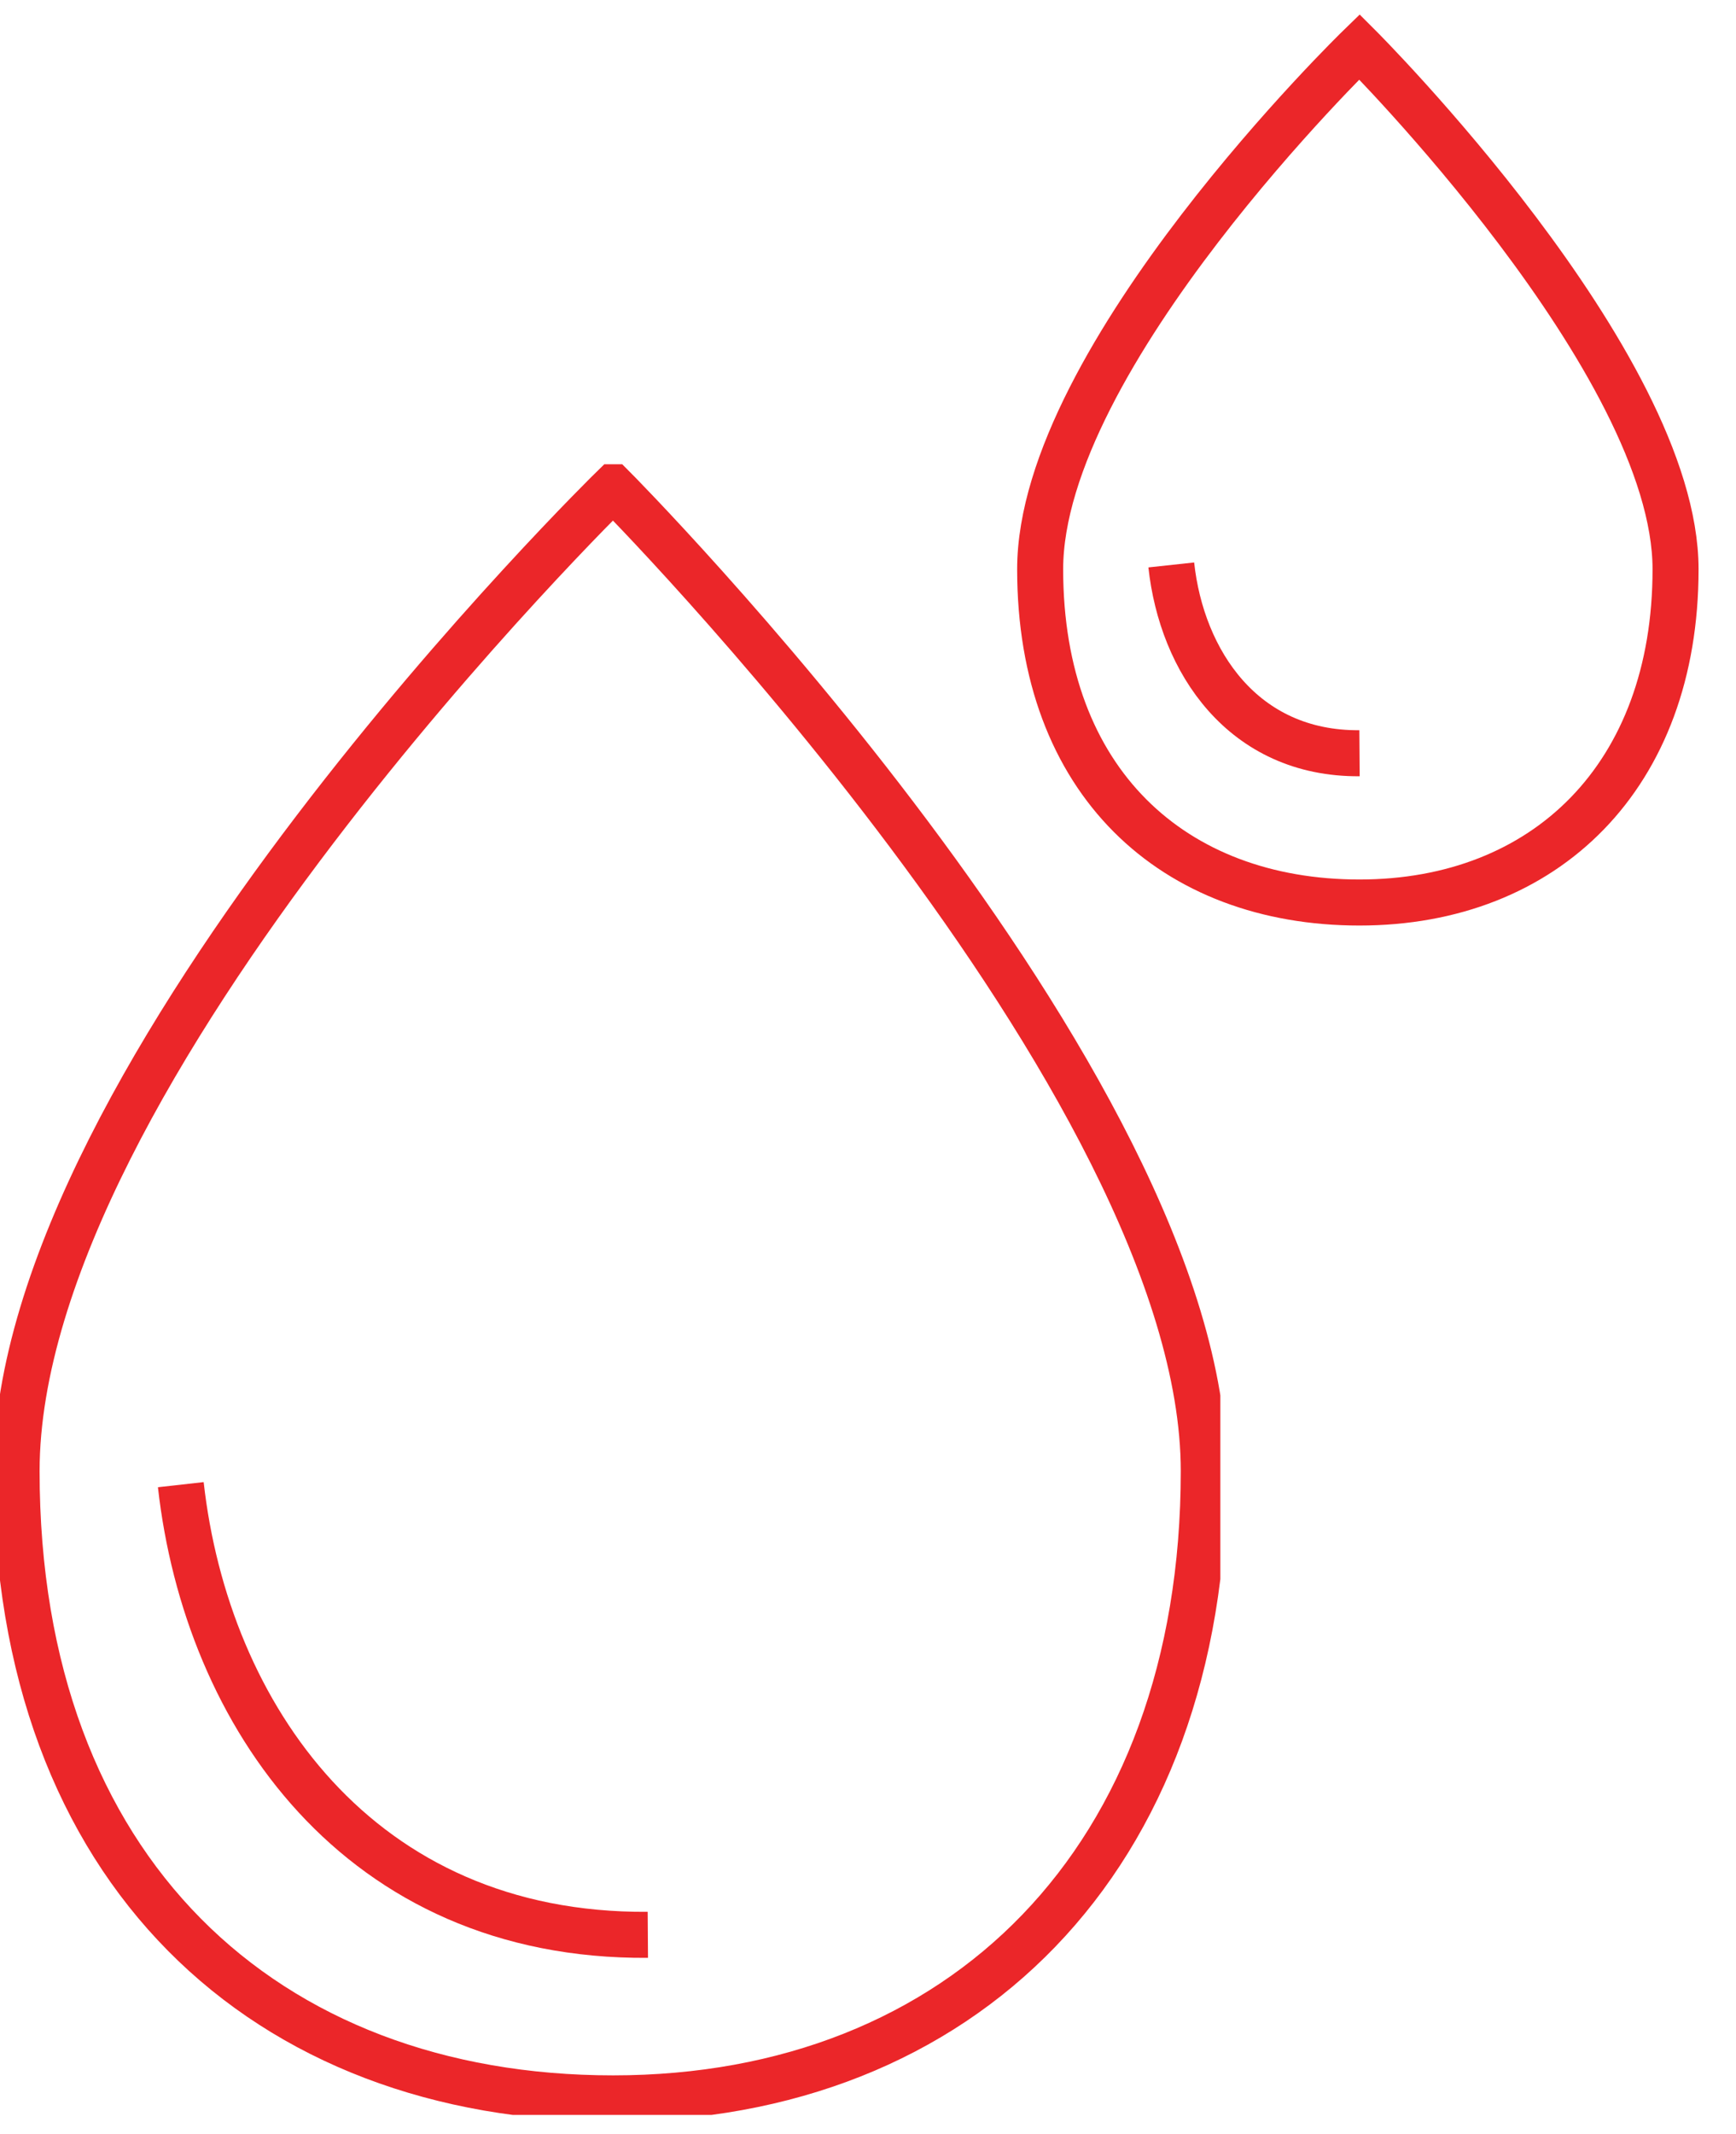 <svg xmlns="http://www.w3.org/2000/svg" width="83" height="102" viewBox="0 0 83 102" fill="none"><g clip-path="url(#clip0_553_5364)"><path d="M29.316 23.311C29.316 23.311 0.793 51.2 0.793 70.31C0.793 89.42 12.684 100.288 29.316 100.288C45.948 100.288 57.554 88.898 57.554 70.31C57.554 51.723 29.316 23.311 29.316 23.311Z" stroke="#EB2629" stroke-width="2.2" stroke-miterlimit="10"></path><path d="M8.644 70.957C9.876 81.955 17.147 92.568 30.974 92.472" stroke="#EB2629" stroke-width="2.2" stroke-miterlimit="10"></path></g><path d="M64.997 2.24C64.997 2.24 49.731 17.056 49.731 27.209C49.731 37.361 56.096 43.134 64.997 43.134C73.899 43.134 80.11 37.083 80.11 27.209C80.11 17.334 64.997 2.24 64.997 2.24Z" stroke="#EB2629" stroke-width="2.2" stroke-miterlimit="10"></path><path d="M56 27C56.497 31.601 59.427 36.04 65 36" stroke="#EB2629" stroke-width="2.2" stroke-miterlimit="10"></path><defs><clipPath id="clip0_553_5364"><rect width="58.346" height="78.891" fill="white" transform="translate(0 22.188)"></rect></clipPath></defs></svg>